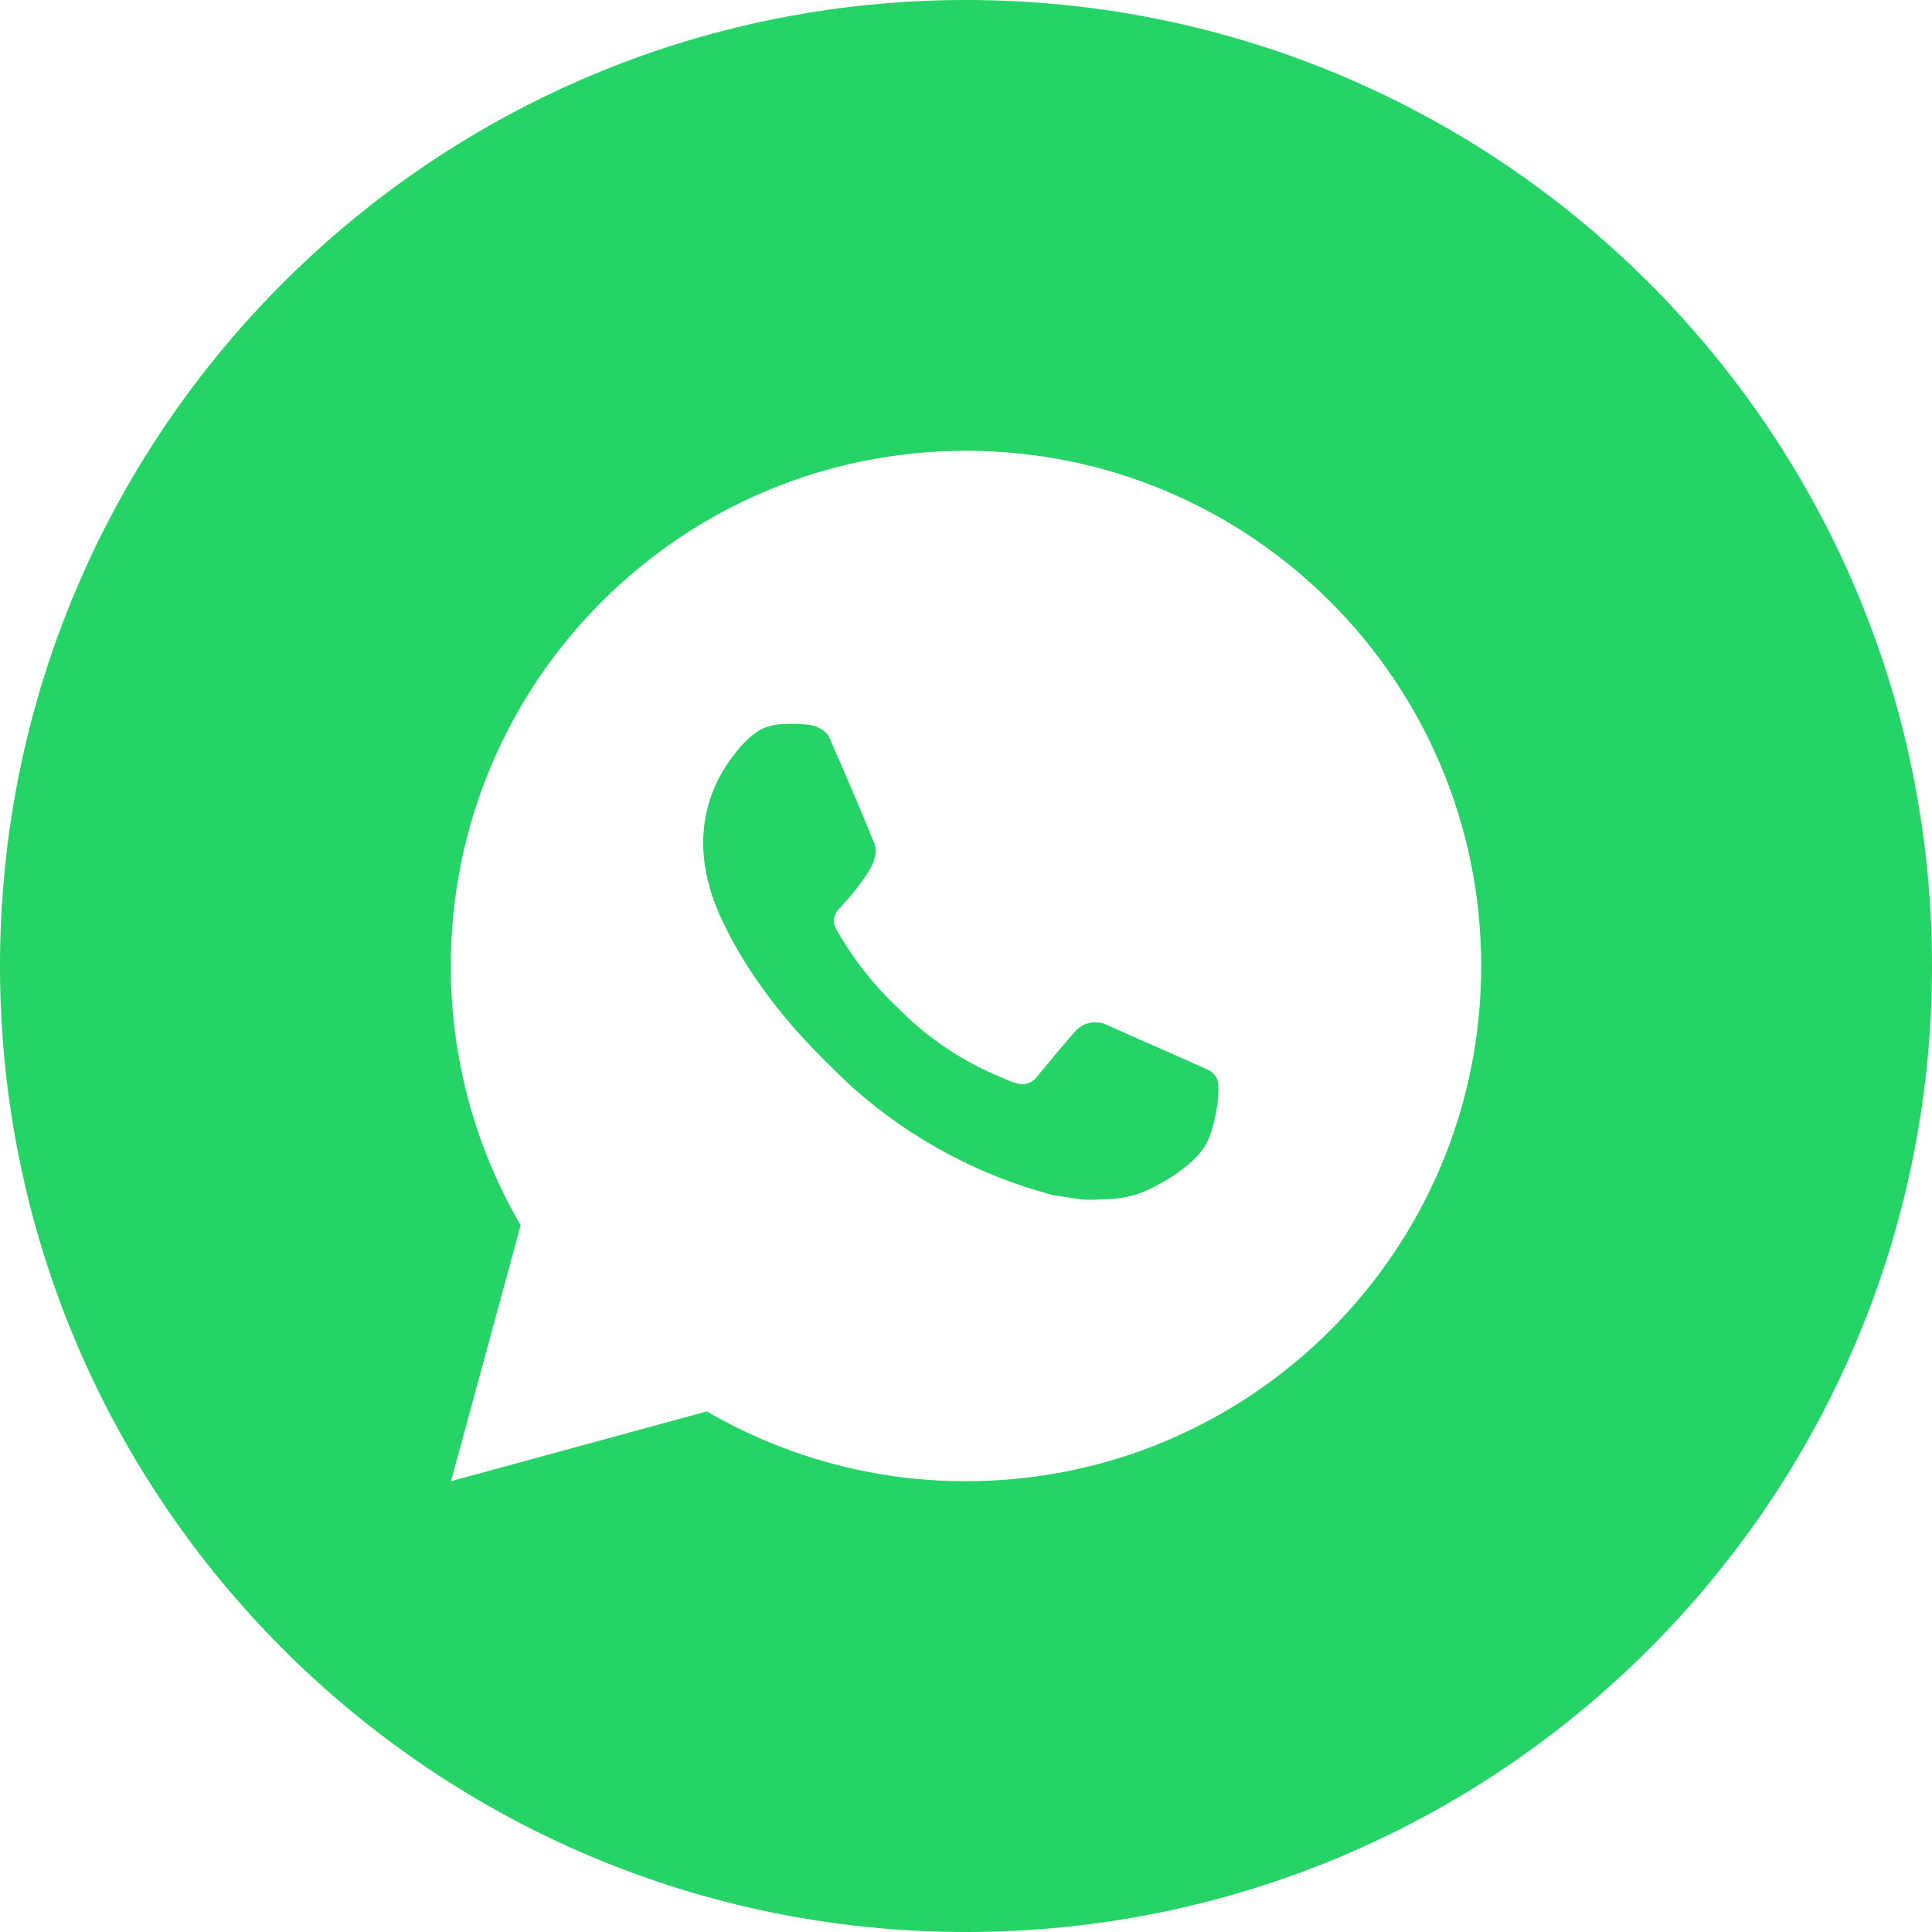 <?xml version="1.0" encoding="UTF-8"?> <svg xmlns="http://www.w3.org/2000/svg" width="30" height="30" viewBox="0 0 30 30" fill="none"><g clip-path="url(#clip0_6_372)"><path fill-rule="evenodd" clip-rule="evenodd" d="M15 30C23.284 30 30 23.284 30 15C30 6.716 23.284 0 15 0C6.716 0 0 6.716 0 15C0 23.284 6.716 30 15 30ZM23 15C23 10.582 19.418 7 15 7C10.582 7 7 10.582 7 15C6.998 16.414 7.372 17.804 8.085 19.026L7.003 23L10.976 21.916C12.197 22.628 13.586 23.002 15 23C19.418 23 23 19.418 23 15ZM12.114 11.246L12.274 11.24L12.273 11.239C12.327 11.239 12.381 11.24 12.434 11.242C12.478 11.246 12.521 11.25 12.564 11.255C12.691 11.27 12.831 11.347 12.878 11.454C13.117 11.995 13.349 12.54 13.573 13.087C13.622 13.208 13.593 13.364 13.498 13.516C13.45 13.594 13.376 13.702 13.288 13.814C13.198 13.93 13.003 14.142 13.003 14.142C13.003 14.142 12.924 14.237 12.954 14.354C12.975 14.412 13.002 14.467 13.036 14.518L13.083 14.594C13.31 14.966 13.585 15.307 13.899 15.609C13.925 15.634 13.951 15.659 13.976 15.684C14.046 15.753 14.116 15.821 14.19 15.886C14.565 16.217 14.991 16.488 15.45 16.688C15.478 16.7 15.5 16.71 15.524 16.72C15.557 16.734 15.593 16.75 15.651 16.774C15.701 16.796 15.752 16.813 15.804 16.827C15.858 16.841 15.915 16.839 15.967 16.82C16.02 16.802 16.065 16.768 16.098 16.723C16.677 16.022 16.73 15.977 16.734 15.978C16.775 15.941 16.822 15.912 16.875 15.895C16.927 15.877 16.982 15.871 17.037 15.877C17.085 15.879 17.133 15.89 17.178 15.91C17.603 16.103 18.299 16.406 18.299 16.406L18.765 16.615C18.842 16.653 18.914 16.742 18.917 16.827C18.917 16.83 18.917 16.833 18.917 16.837C18.92 16.891 18.924 16.976 18.906 17.126C18.88 17.333 18.818 17.582 18.755 17.712C18.711 17.804 18.654 17.885 18.587 17.954C18.498 18.047 18.431 18.104 18.323 18.184C18.258 18.234 18.223 18.256 18.223 18.256C18.124 18.319 18.022 18.378 17.917 18.432C17.711 18.542 17.483 18.605 17.25 18.617C17.224 18.618 17.199 18.619 17.173 18.621C17.05 18.627 16.928 18.634 16.806 18.627L16.351 18.558C15.214 18.258 14.162 17.698 13.279 16.921C13.123 16.784 12.977 16.638 12.83 16.491C12.807 16.467 12.783 16.444 12.759 16.42C12.049 15.712 11.51 14.948 11.183 14.226C11.023 13.87 10.921 13.488 10.919 13.096C10.917 12.611 11.076 12.138 11.372 11.754C11.381 11.742 11.39 11.73 11.399 11.719C11.448 11.653 11.499 11.585 11.581 11.509C11.65 11.437 11.729 11.376 11.816 11.326C11.909 11.28 12.01 11.253 12.114 11.246ZM12.273 11.239C12.219 11.24 12.165 11.242 12.112 11.246L12.273 11.239Z" fill="#25D366"></path></g><defs><clipPath id="clip0_6_372"><rect width="30" height="30" fill="white"></rect></clipPath></defs></svg> 